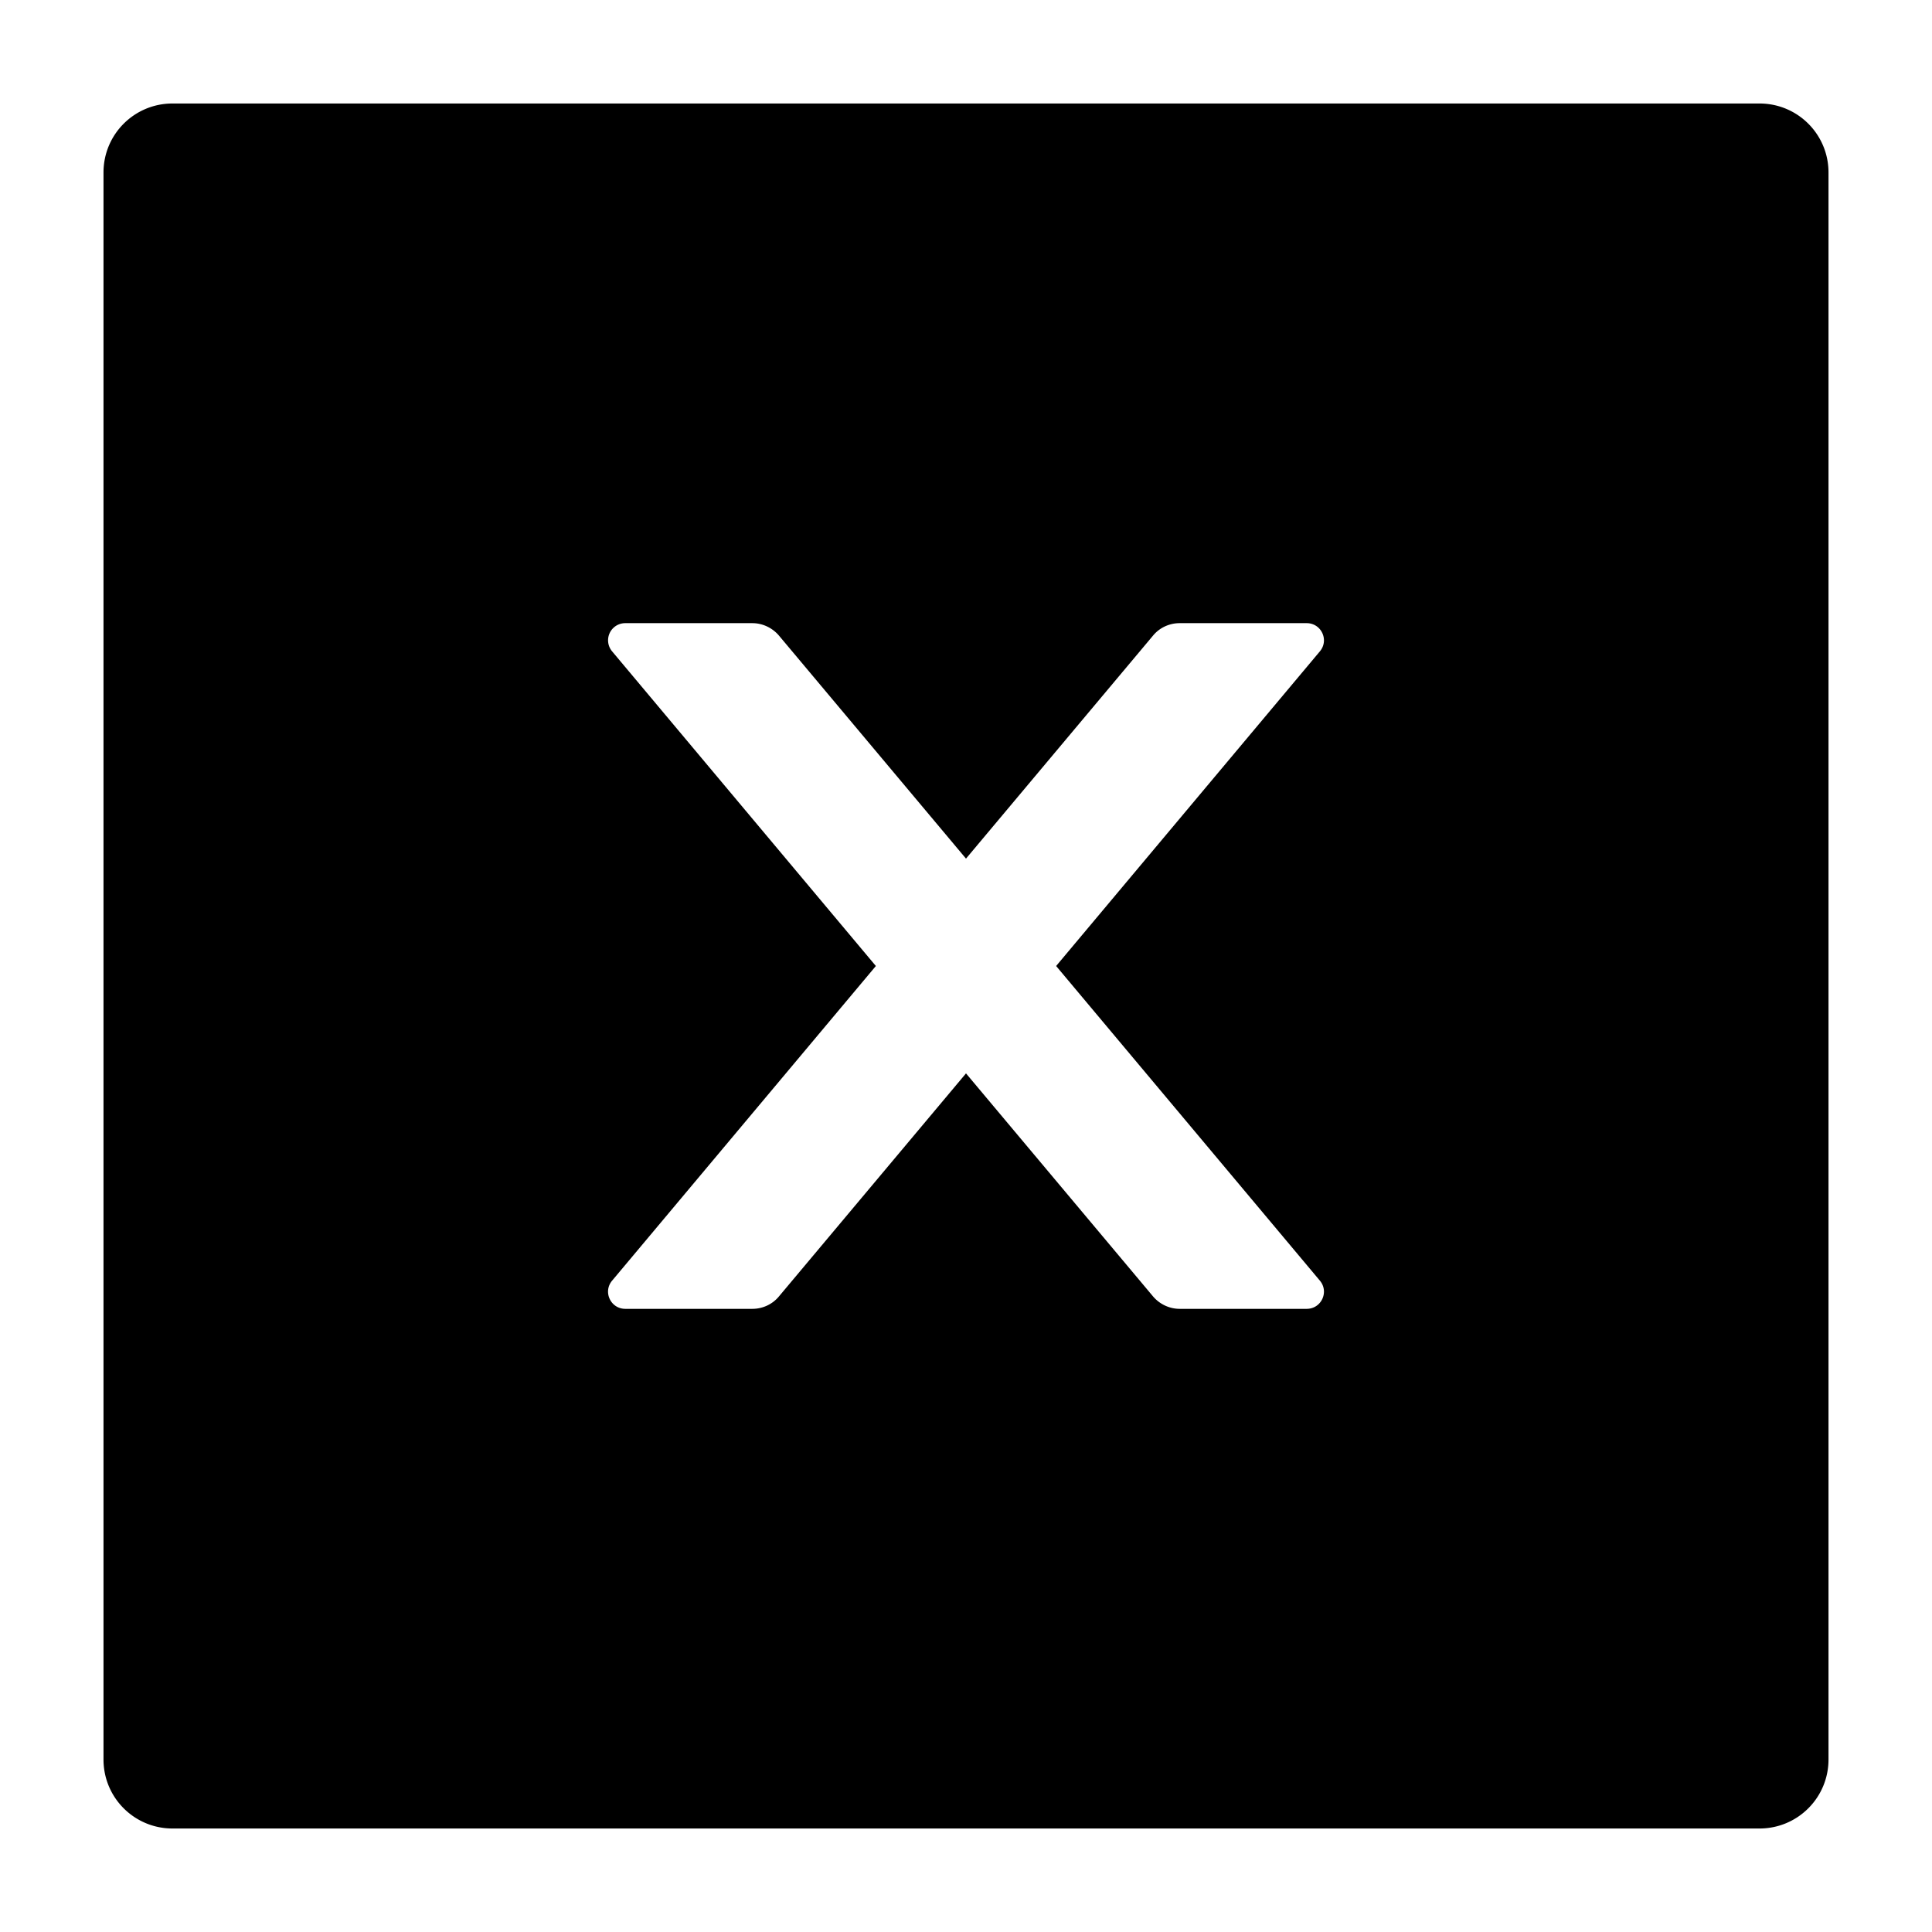 <svg viewBox="64 64 896 896" focusable="false"><path d="M880 112H144c-17.7 0-32 14.3-32 32v736c0 17.7 14.3 32 32 32h736c17.7 0 32-14.3 32-32V144c0-17.7-14.3-32-32-32zM676.1 657.9c4.4 5.2.7 13.1-6.1 13.1h-58.9c-4.7 0-9.2-2.1-12.3-5.7L512 561.8l-86.8 103.5c-3 3.6-7.5 5.7-12.3 5.7H354c-6.8 0-10.5-7.9-6.1-13.1L470.2 512 347.9 366.1A7.95 7.95 0 01354 353h58.9c4.7 0 9.2 2.1 12.3 5.7L512 462.2l86.8-103.5c3-3.6 7.5-5.7 12.3-5.7H670c6.8 0 10.5 7.9 6.1 13.1L553.8 512l122.3 145.9z"></path></svg>